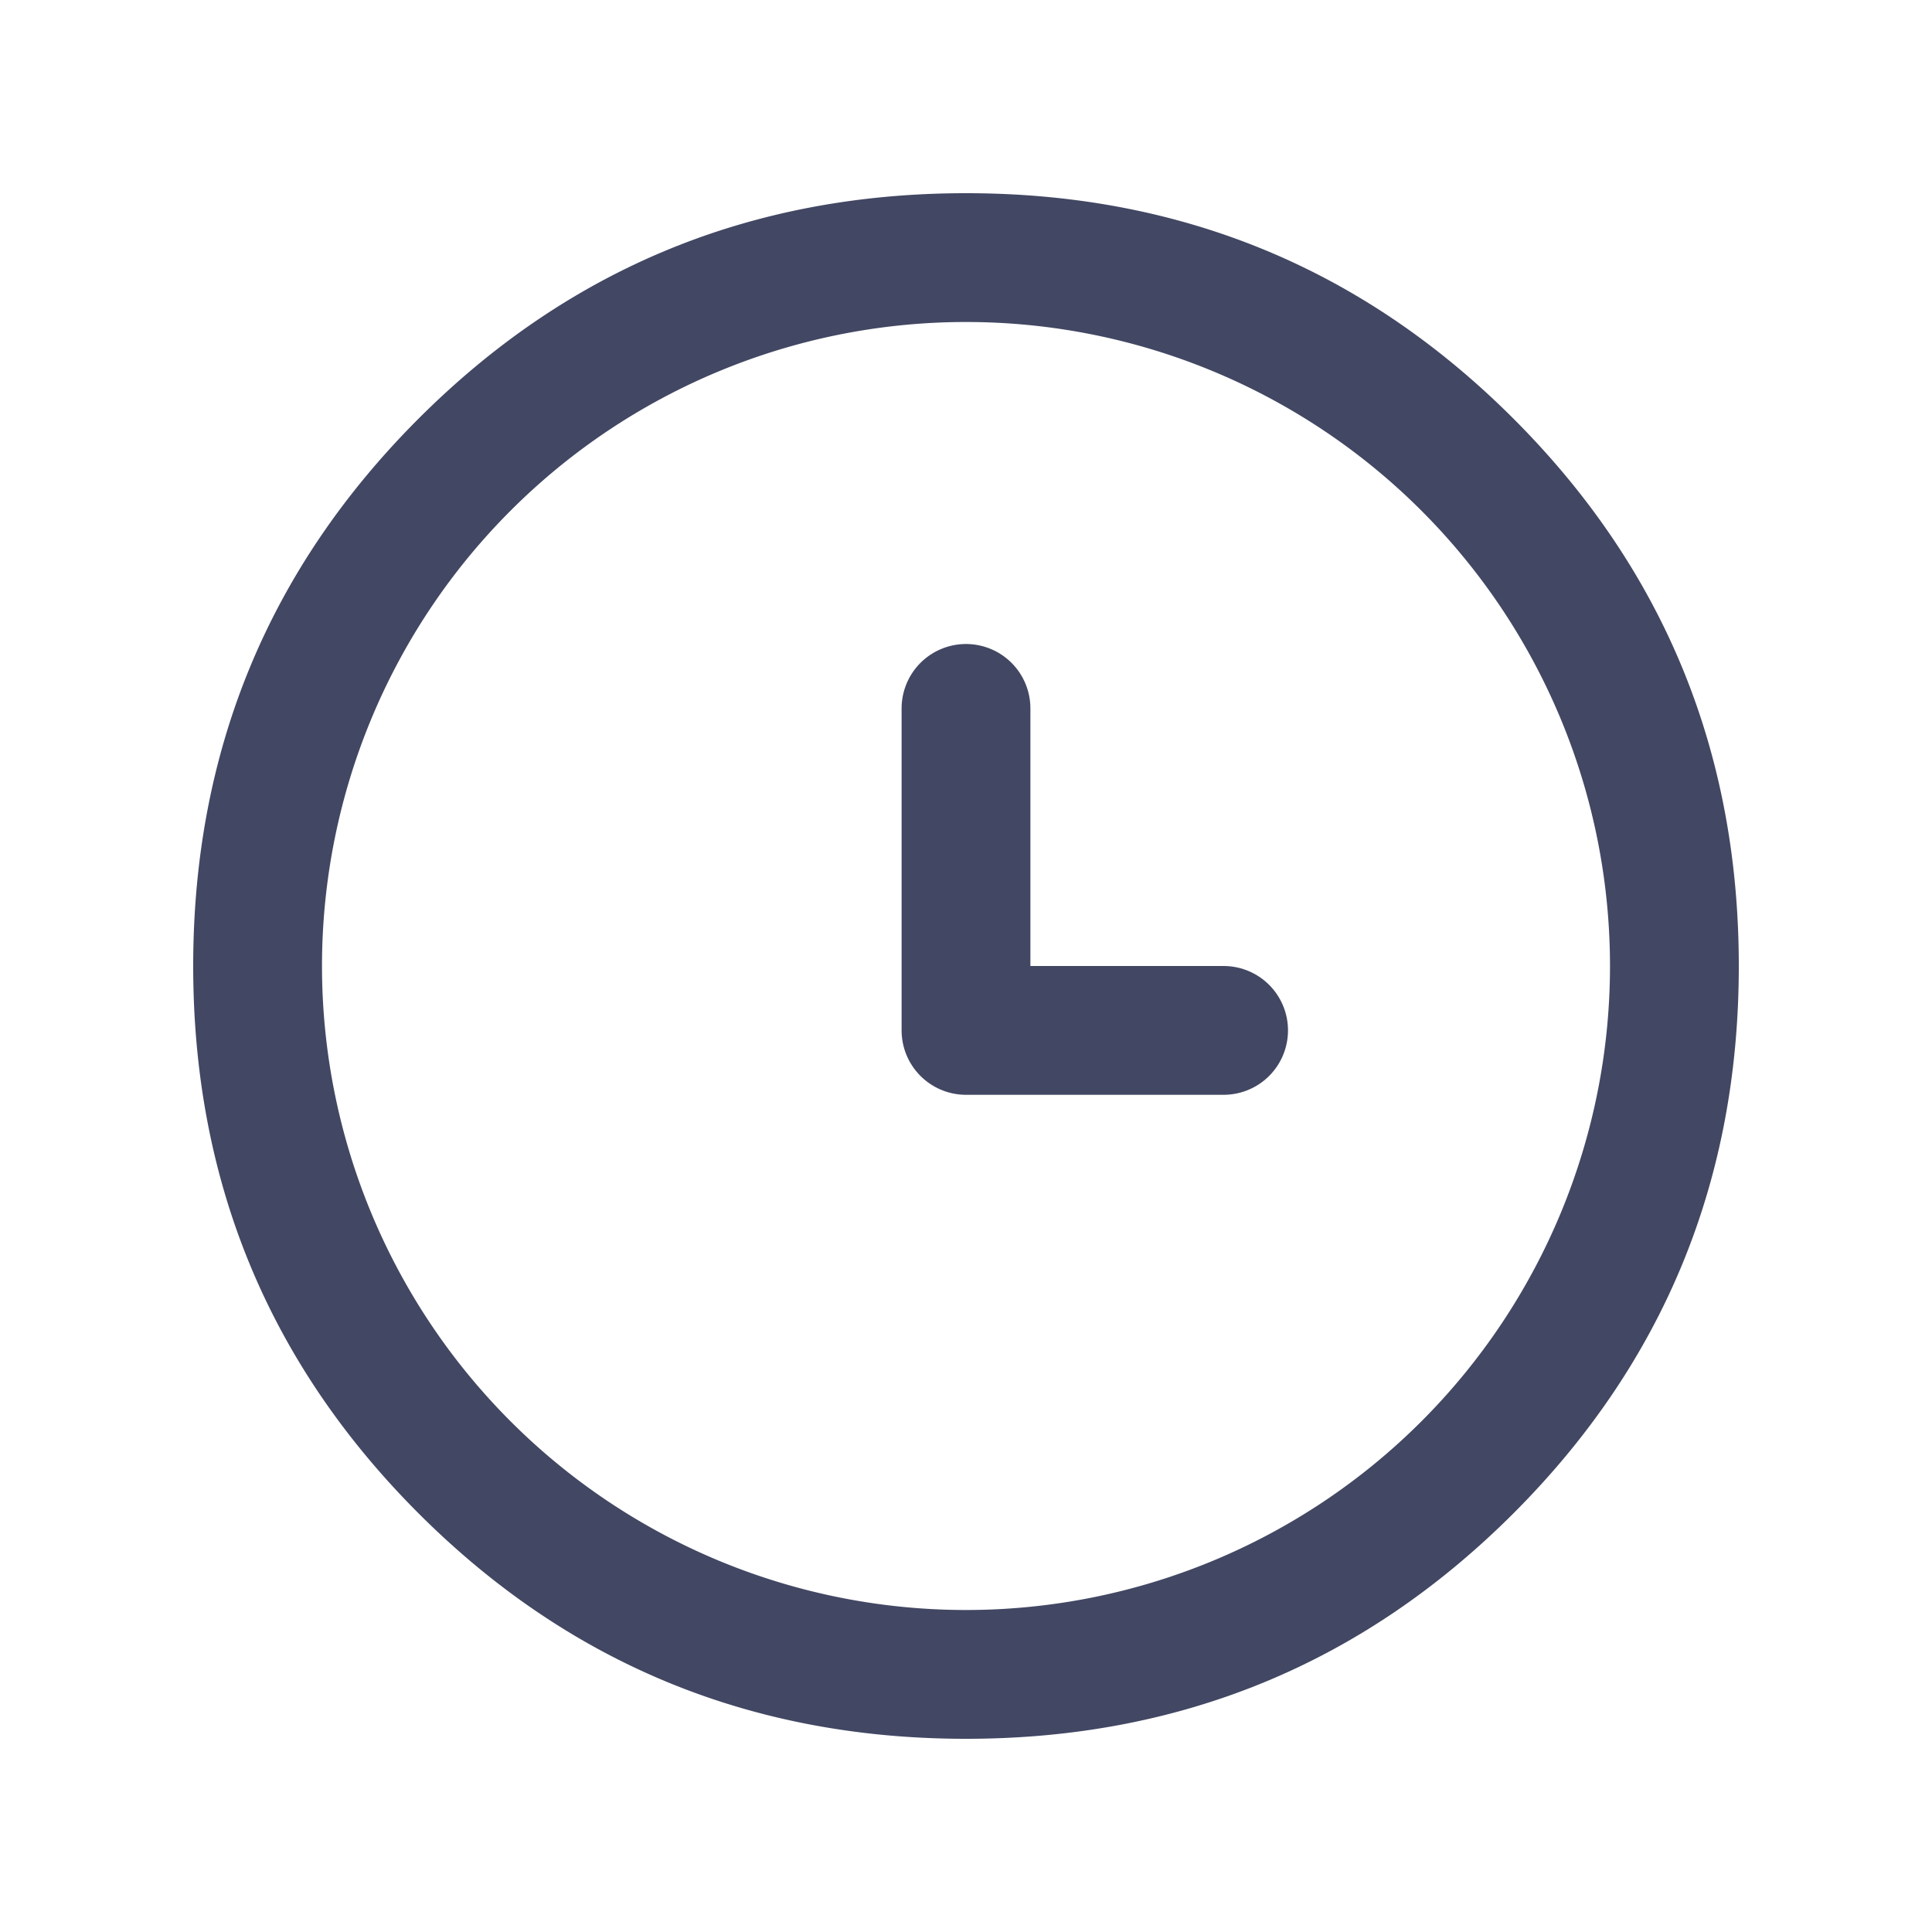 <svg width="30" height="30" viewBox="0 0 30 30" fill="none" xmlns="http://www.w3.org/2000/svg"><path d="M15 27c-3.315 0-6.156-1.156-8.5-3.5C4.156 21.156 3 18.315 3 15c0-3.315 1.156-6.156 3.5-8.5C8.844 4.156 11.685 3 15 3c3.315 0 6.156 1.156 8.5 3.5C25.844 8.844 27 11.685 27 15c0 3.315-1.156 6.156-3.5 8.5-2.344 2.344-5.185 3.5-8.5 3.5Zm0-2a10 10 0 1 0 0-20 10 10 0 0 0 0 20Z" fill="#424763"/><path stroke="#424763" stroke-width="2" stroke-linecap="round" d="M15 11v5M15 16h4"/></svg>